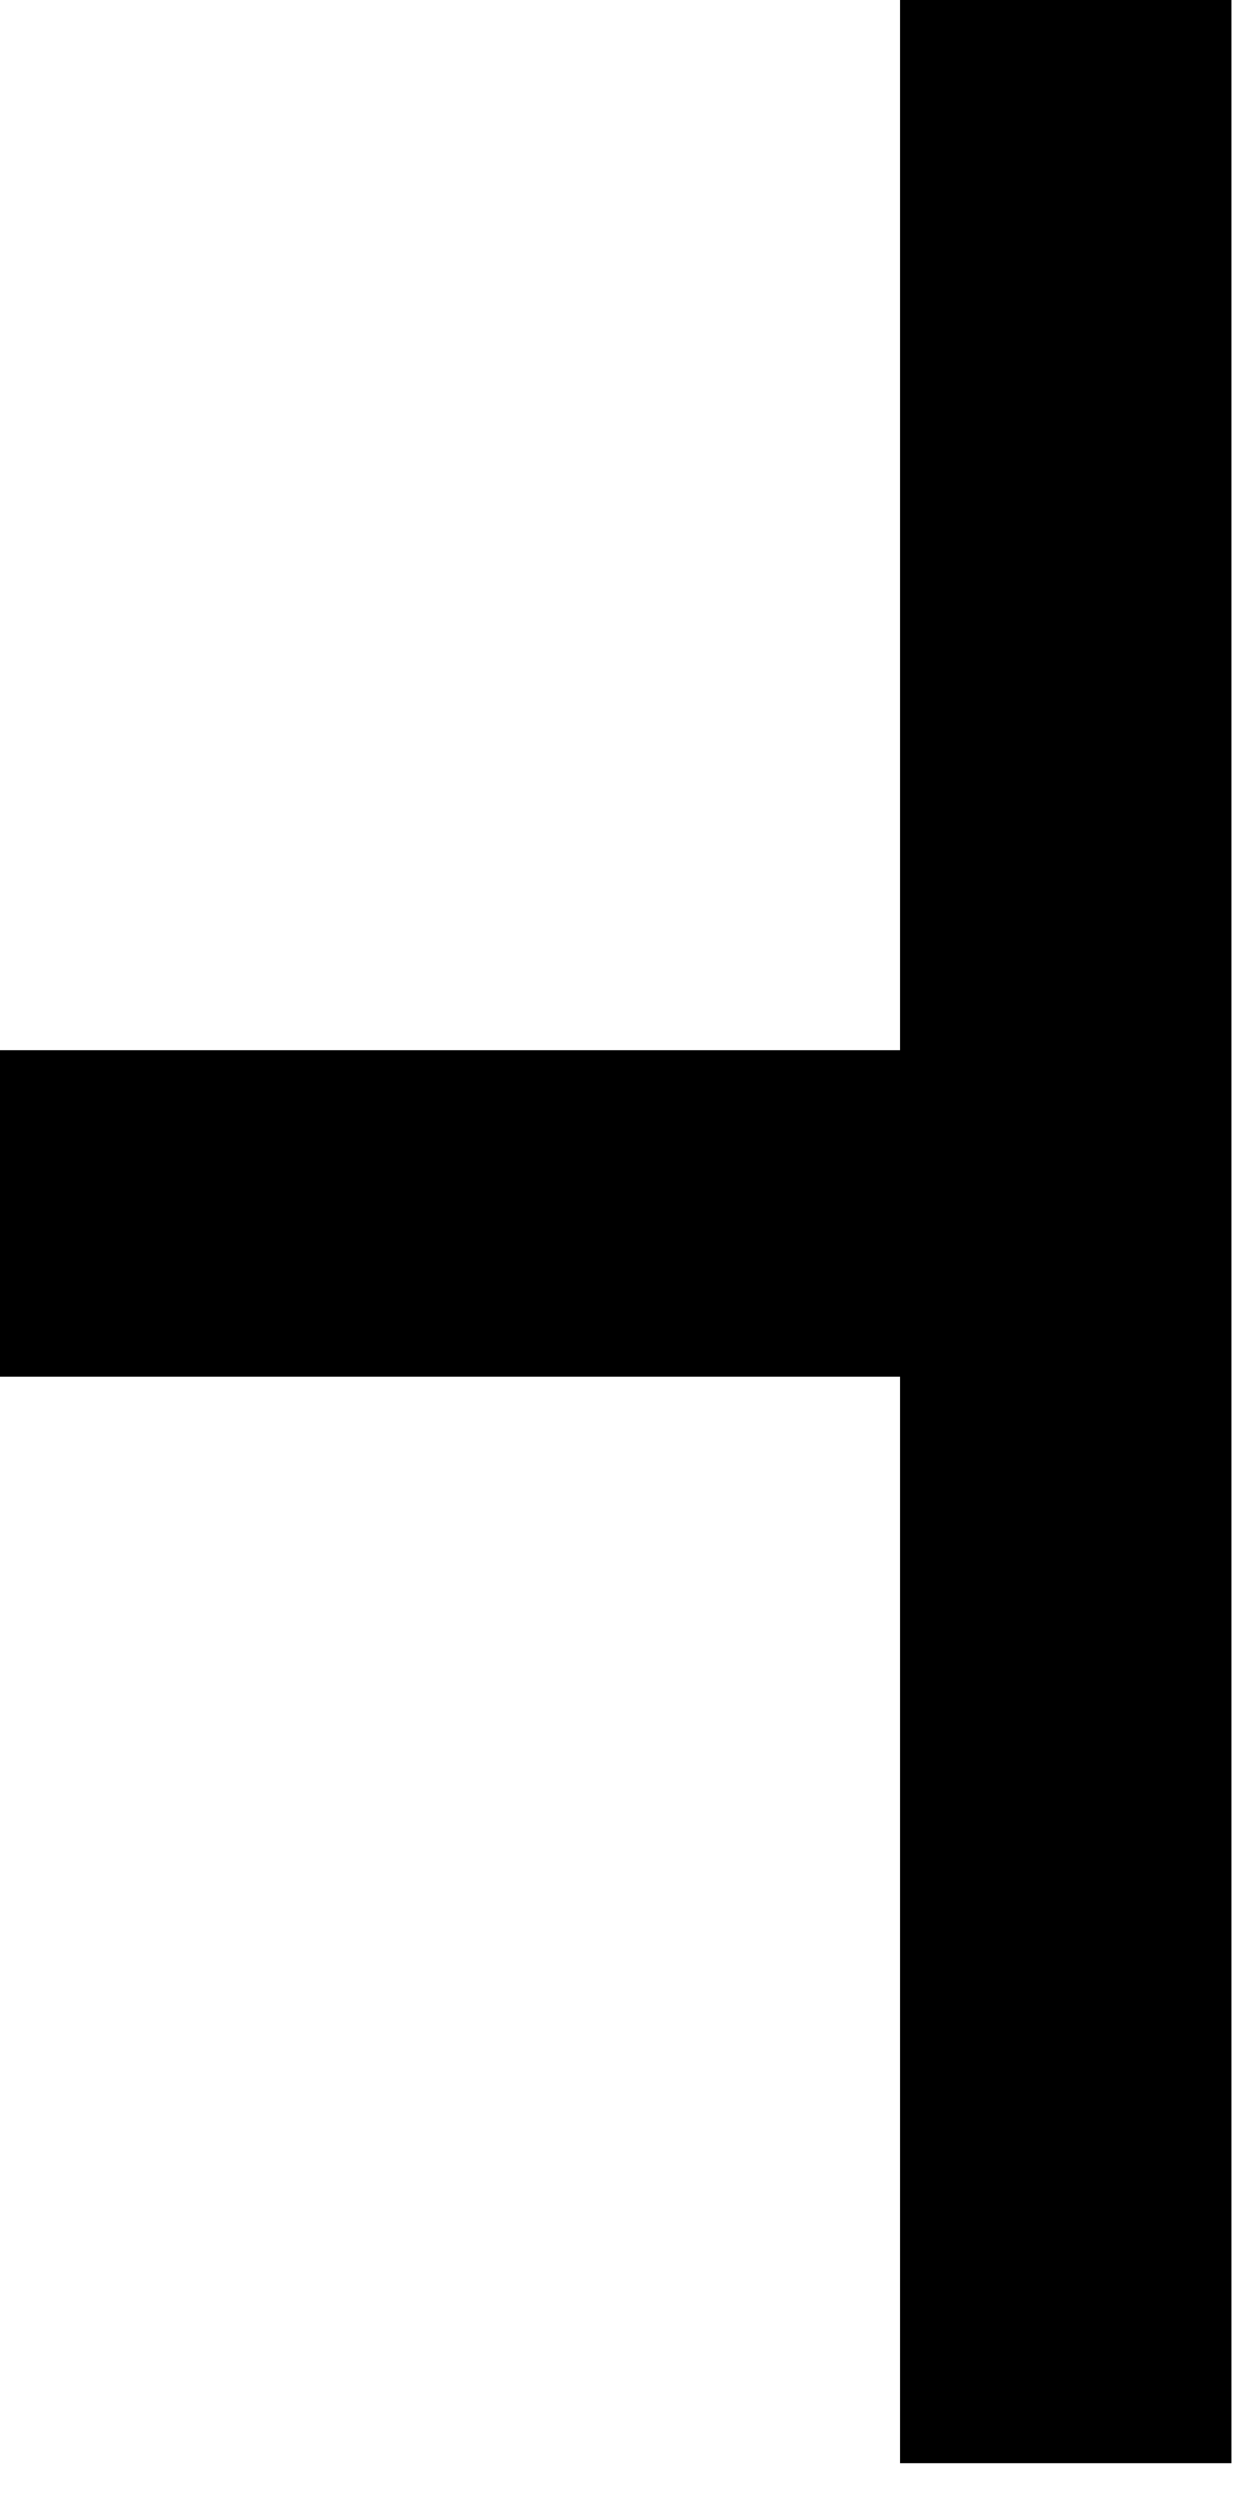 <svg width="27" height="54" viewBox="0 0 27 54" fill="none" xmlns="http://www.w3.org/2000/svg">
<path fill-rule="evenodd" clip-rule="evenodd" d="M26.599 0H23.418H22.622H19.441V3.135V22.684H3.181H0V25.819V26.603V29.737H3.181H19.441V50.07V53.205H22.622H23.418H26.599V50.07V3.135V0Z" fill="black"/>
</svg>
